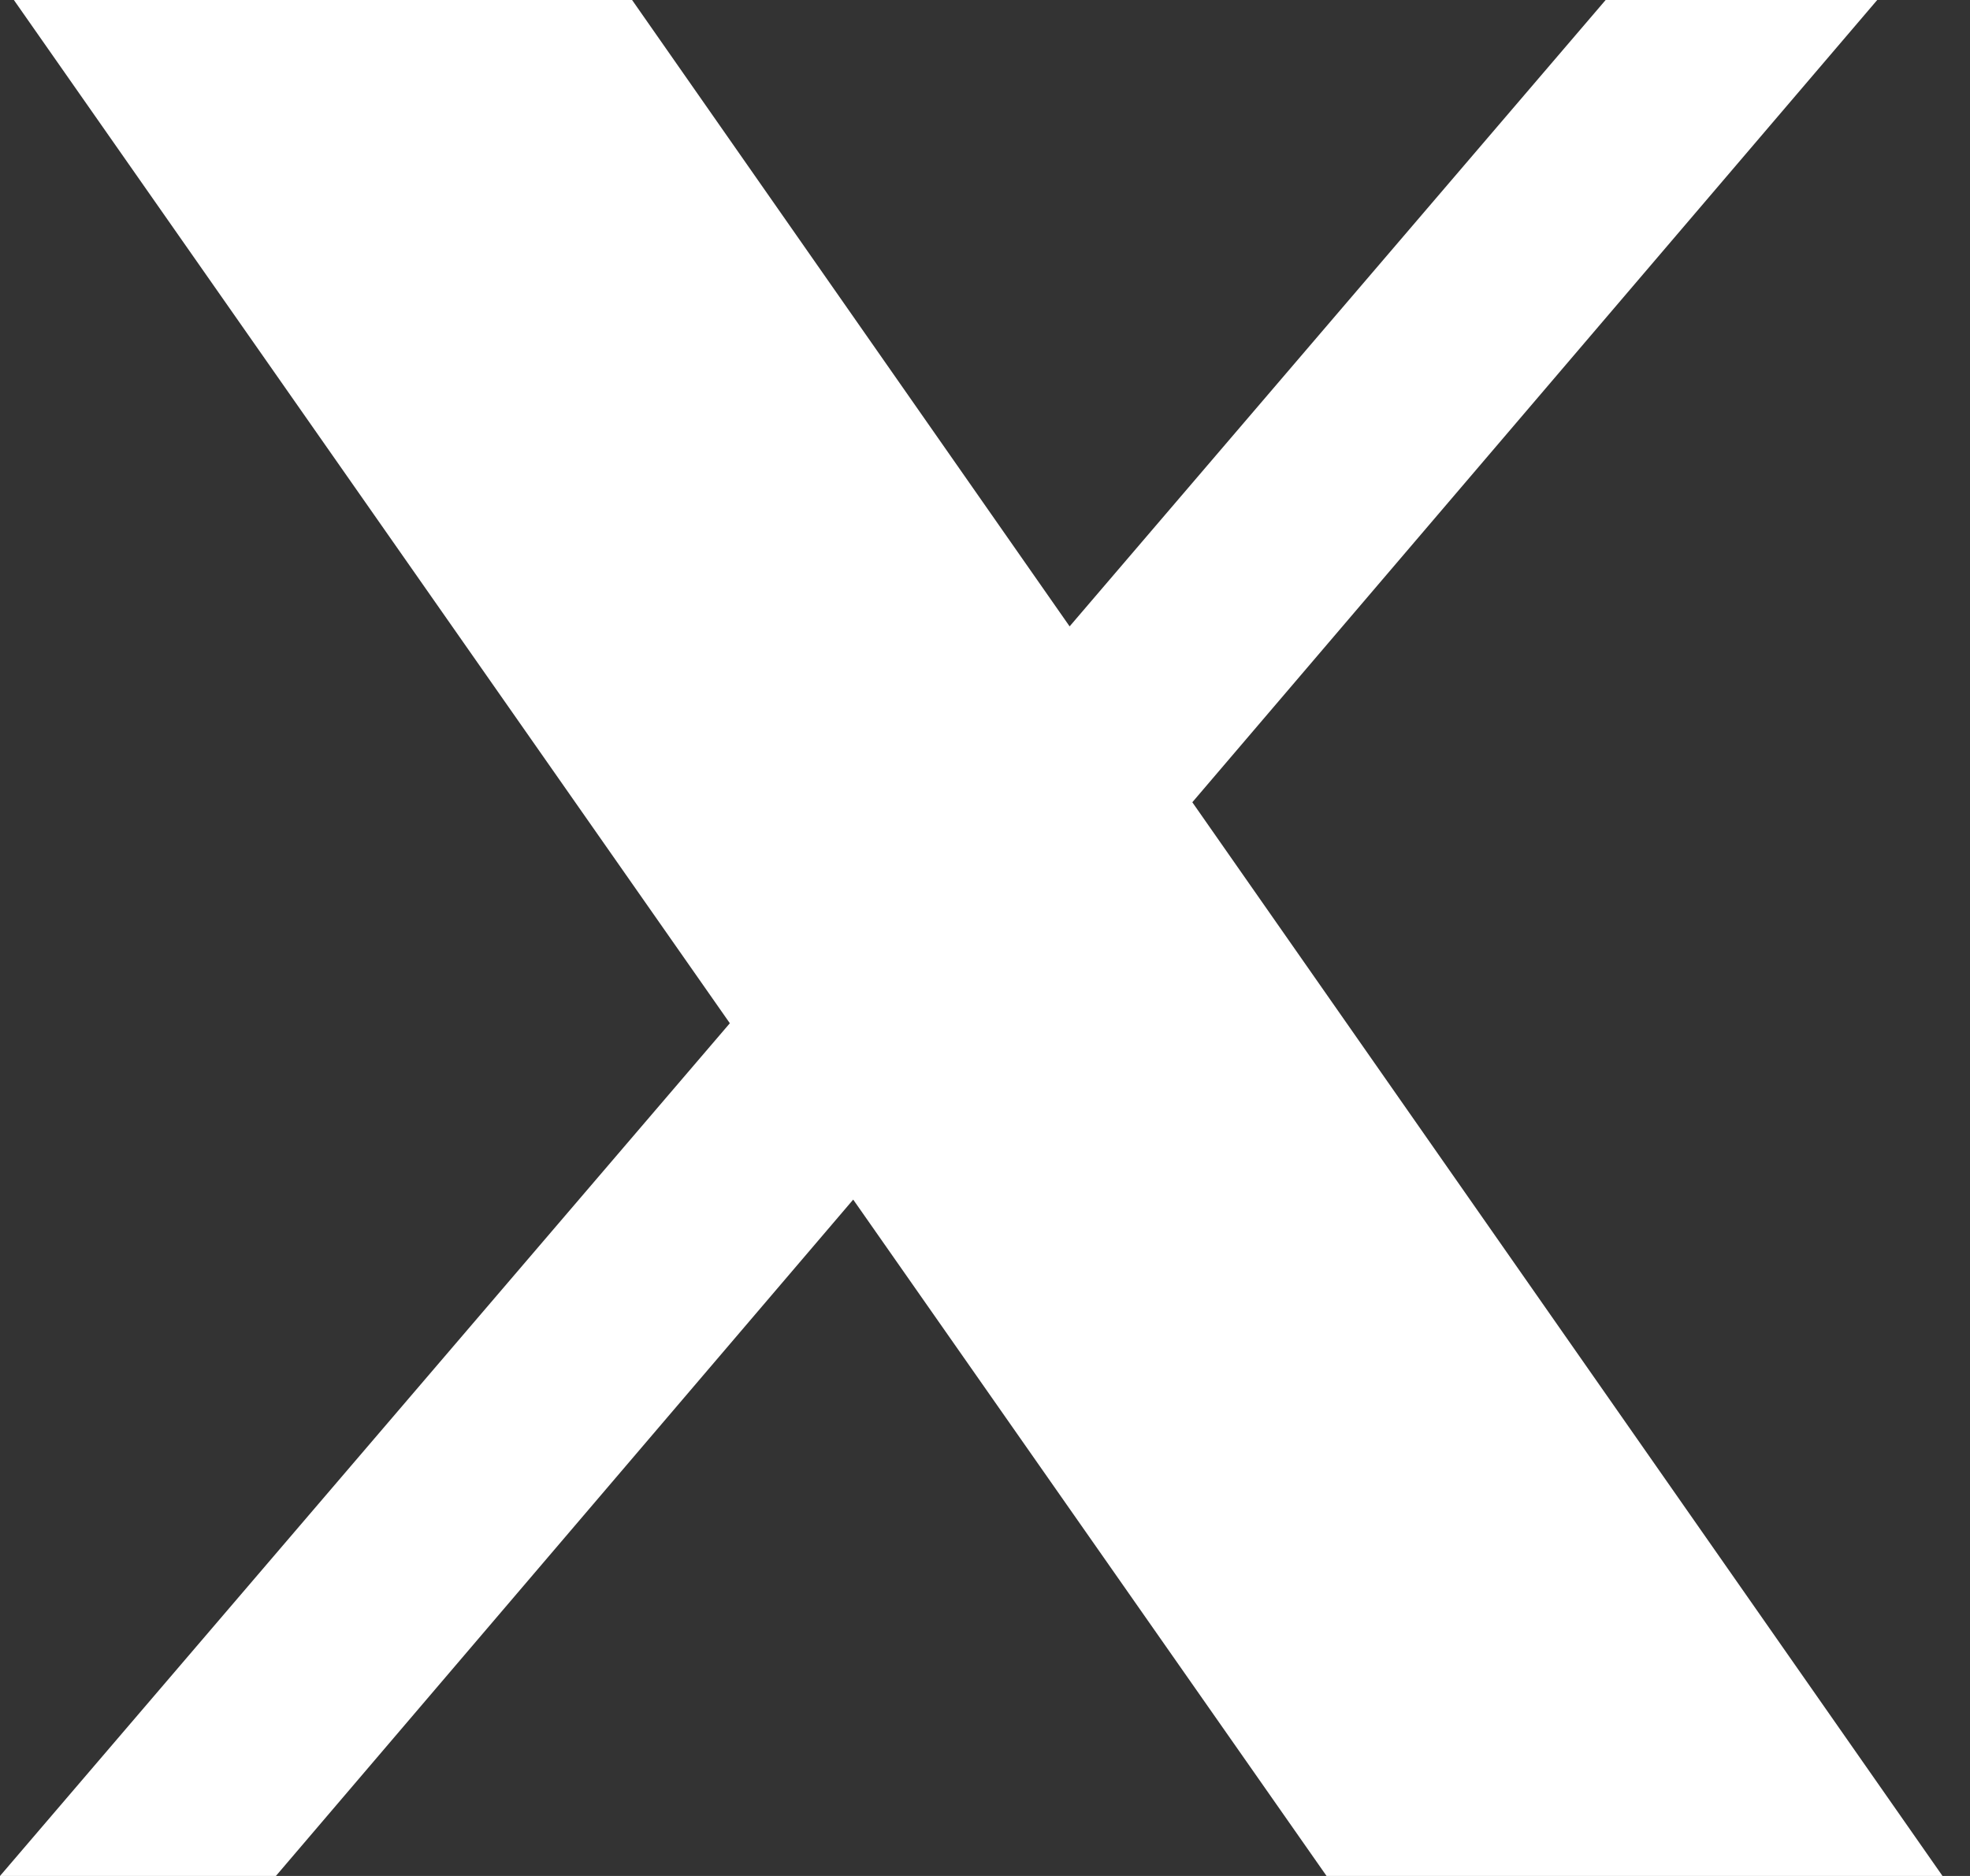 <svg width="21" height="20" viewBox="0 0 21 20" fill="none" xmlns="http://www.w3.org/2000/svg">
<rect x="0" y="0" width="21" height="20" fill="#333333" stroke="none"/>
<path d="M0.148 0L7.78 10.909L0 20H2.941L9.095 12.789L14.141 20H20.707L12.71 8.553L20.011 0H17.116L11.402 6.678L6.738 0H0.148Z" fill="white"/>
</svg>
